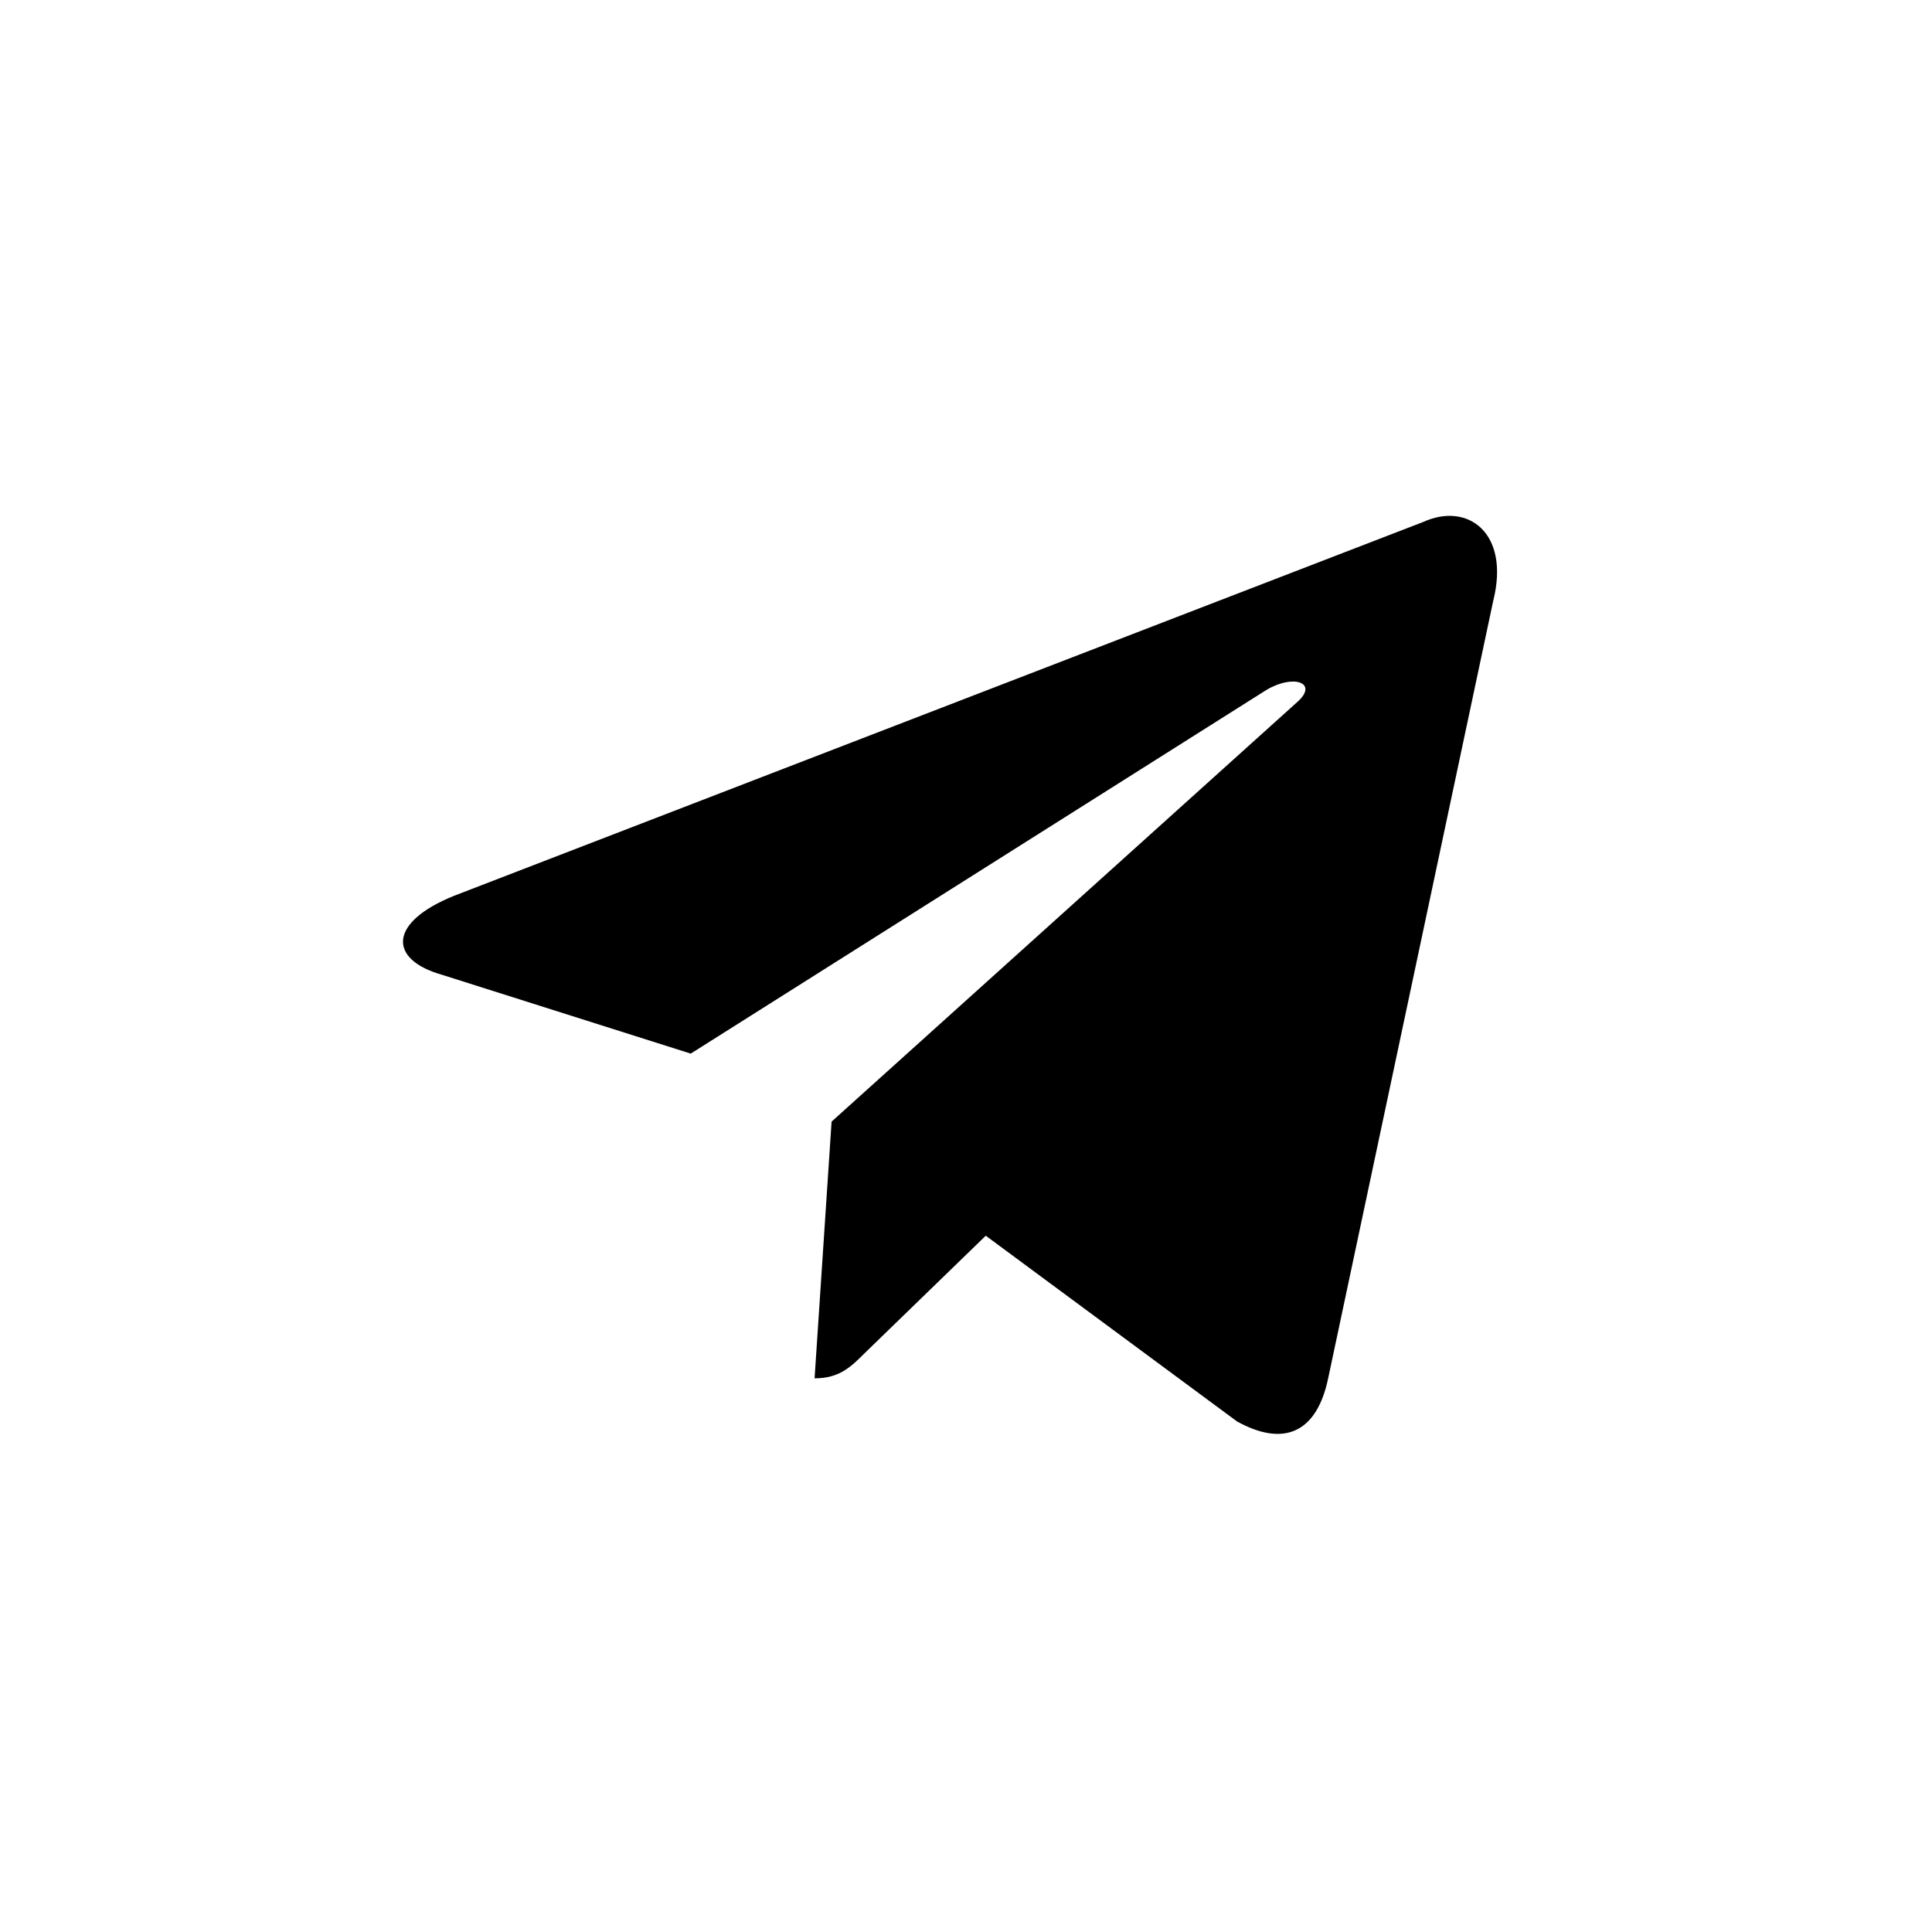 <svg width="40" height="40" viewBox="0 0 40 40" fill="none" xmlns="http://www.w3.org/2000/svg">
<path d="M16.865 28.538L17.217 23.222L26.869 14.525C27.297 14.136 26.782 13.948 26.216 14.287L14.301 21.814L9.148 20.181C8.043 19.867 8.03 19.1 9.4 18.547L29.47 10.805C30.387 10.39 31.268 11.031 30.916 12.438L27.498 28.537C27.258 29.681 26.568 29.957 25.612 29.43L20.409 25.584L17.909 28.009C17.619 28.298 17.381 28.537 16.865 28.537V28.538Z" fill="black"/>
</svg>
